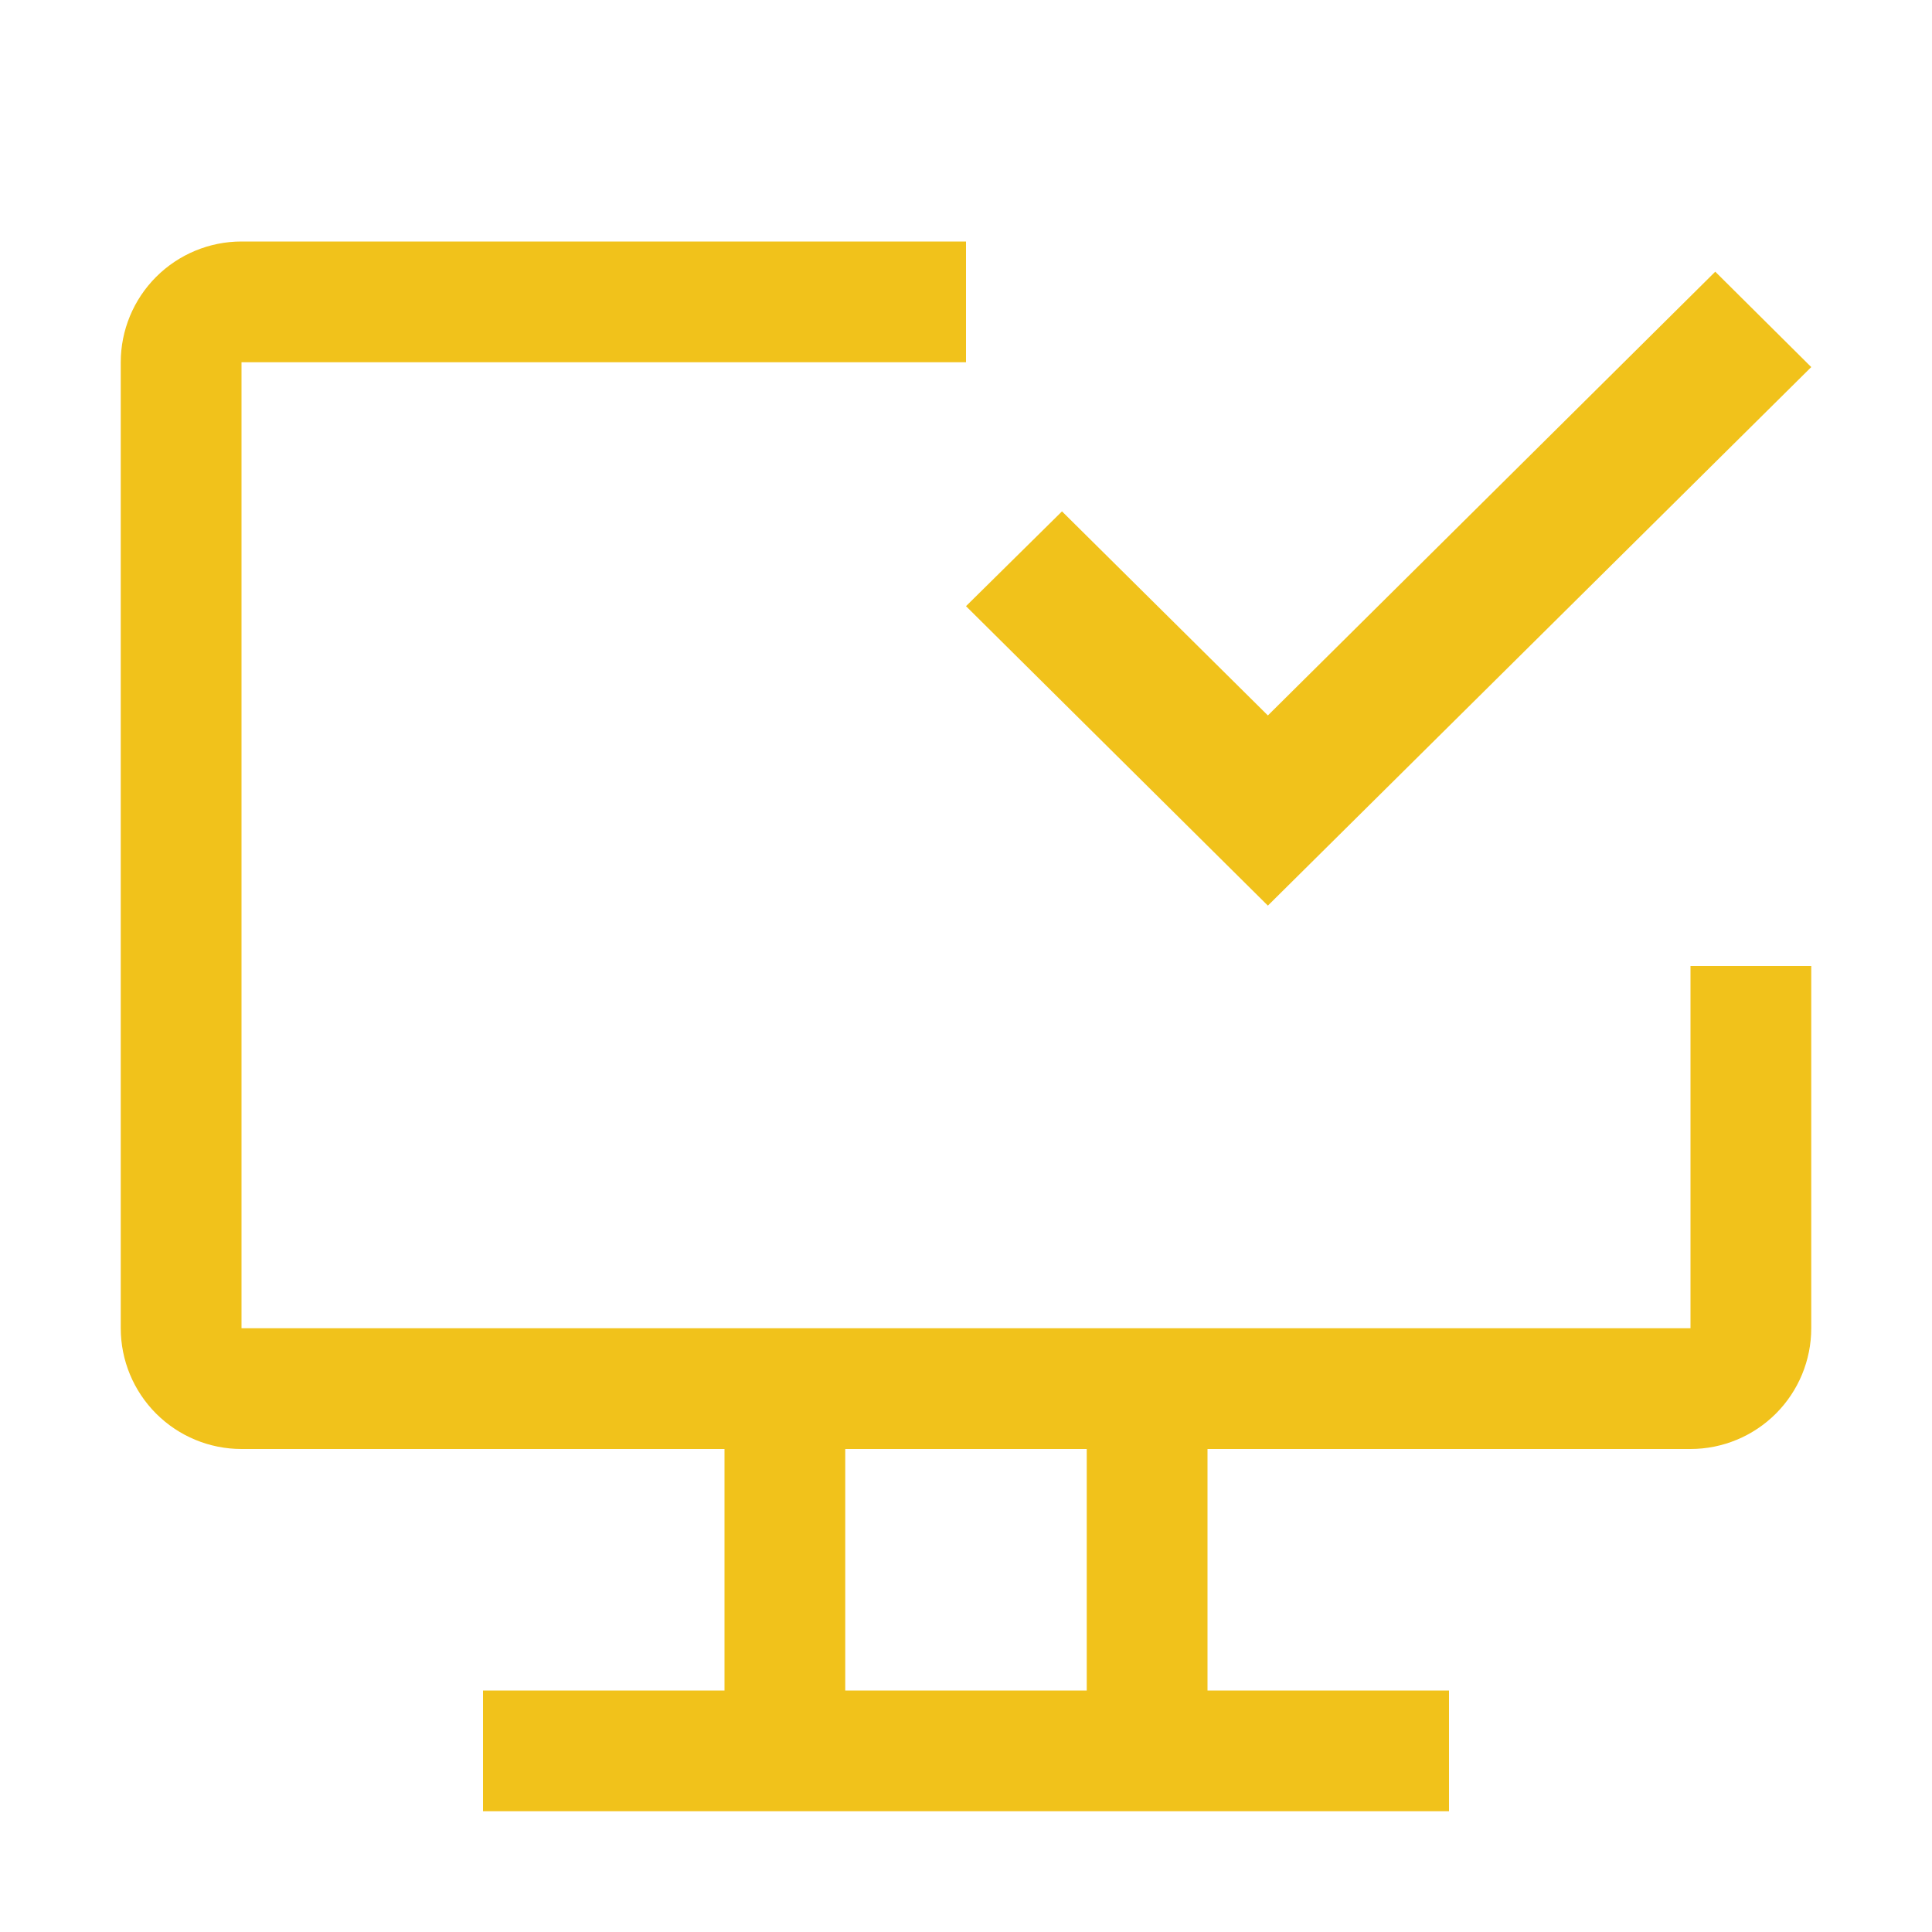 <svg width="32" height="32" viewBox="0 0 32 32" fill="none" xmlns="http://www.w3.org/2000/svg">
<g clip-path="url(#clip0_758_295)">
<path d="M28 16V22H4V6H16V4H4C3.47 4 2.961 4.211 2.586 4.586C2.211 4.961 2 5.47 2 6V22C2 22.53 2.211 23.039 2.586 23.414C2.961 23.789 3.47 24 4 24H12V28H8V30H24V28H20V24H28C28.53 24 29.039 23.789 29.414 23.414C29.789 23.039 30 22.53 30 22V16H28ZM18 28H14V24H18V28Z" fill="#F1C21B"/>
<path d="M21 15L16 10.04L17.59 8.47L21 11.85L28.41 4.5L30 6.08L21 15Z" fill="#F1C21B"/>
</g>
<defs>
<clipPath id="clip0_758_295">
<rect width="32" height="32" fill="white"/>
</clipPath>
</defs>
</svg>
